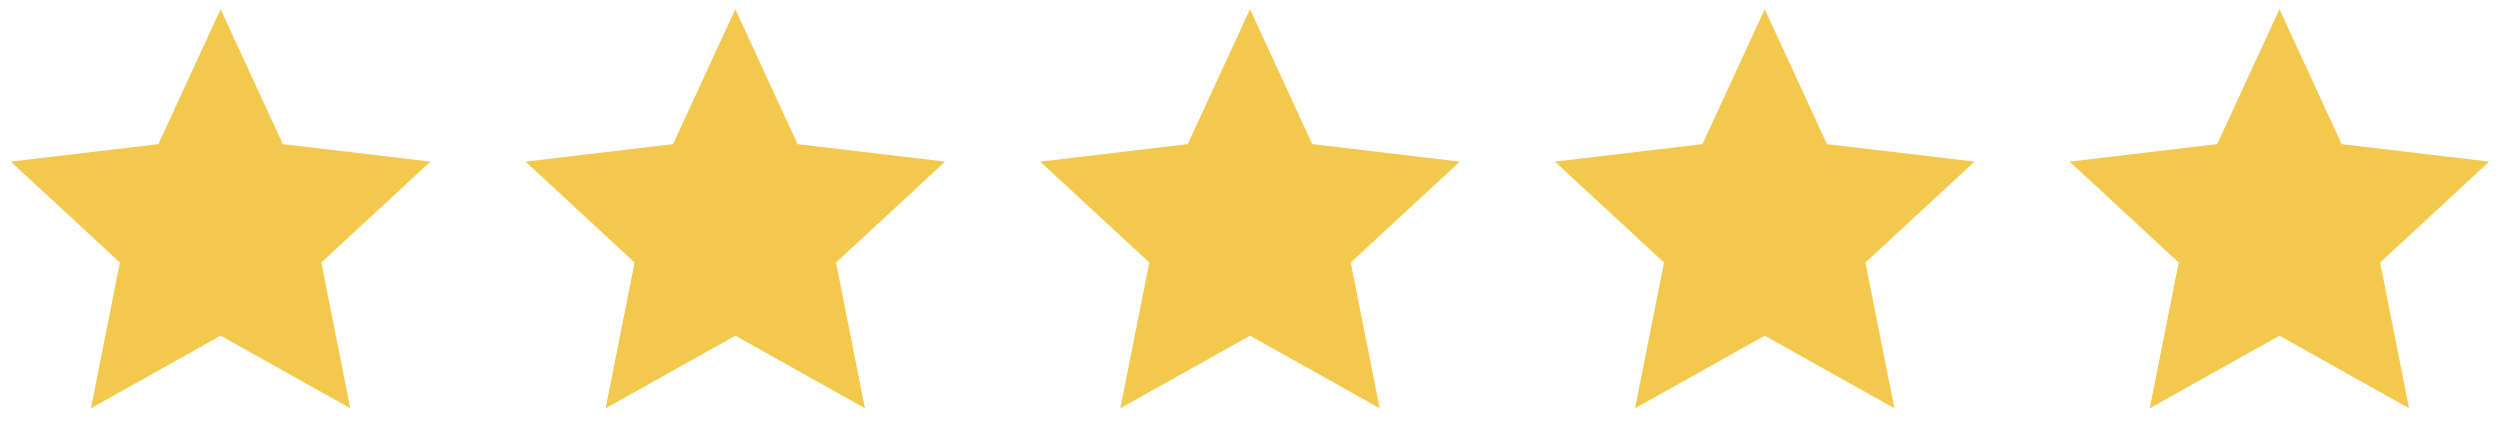 <svg width="136" height="24" viewBox="0 0 136 24" fill="none" xmlns="http://www.w3.org/2000/svg">
<path d="M12.001 18.26L4.947 22.208L6.522 14.28L0.588 8.792L8.615 7.84L12.001 0.5L15.386 7.84L23.413 8.792L17.479 14.28L19.054 22.208L12.001 18.26Z" fill="#F2C94C"/>
<path d="M40.001 18.26L32.947 22.208L34.523 14.28L28.588 8.792L36.615 7.84L40.001 0.5L43.386 7.84L51.413 8.792L45.479 14.28L47.054 22.208L40.001 18.26Z" fill="#F2C94C"/>
<path d="M68.001 18.26L60.947 22.208L62.523 14.28L56.588 8.792L64.615 7.84L68.001 0.5L71.386 7.84L79.413 8.792L73.479 14.28L75.054 22.208L68.001 18.26Z" fill="#F2C94C"/>
<path d="M96.001 18.26L88.947 22.208L90.522 14.28L84.588 8.792L92.615 7.84L96.001 0.5L99.386 7.84L107.413 8.792L101.479 14.28L103.054 22.208L96.001 18.26Z" fill="#F2C94C"/>
<path d="M124.001 18.26L116.947 22.208L118.522 14.28L112.588 8.792L120.615 7.84L124.001 0.5L127.386 7.84L135.413 8.792L129.479 14.28L131.054 22.208L124.001 18.26Z" fill="#F2C94C"/>
</svg>
